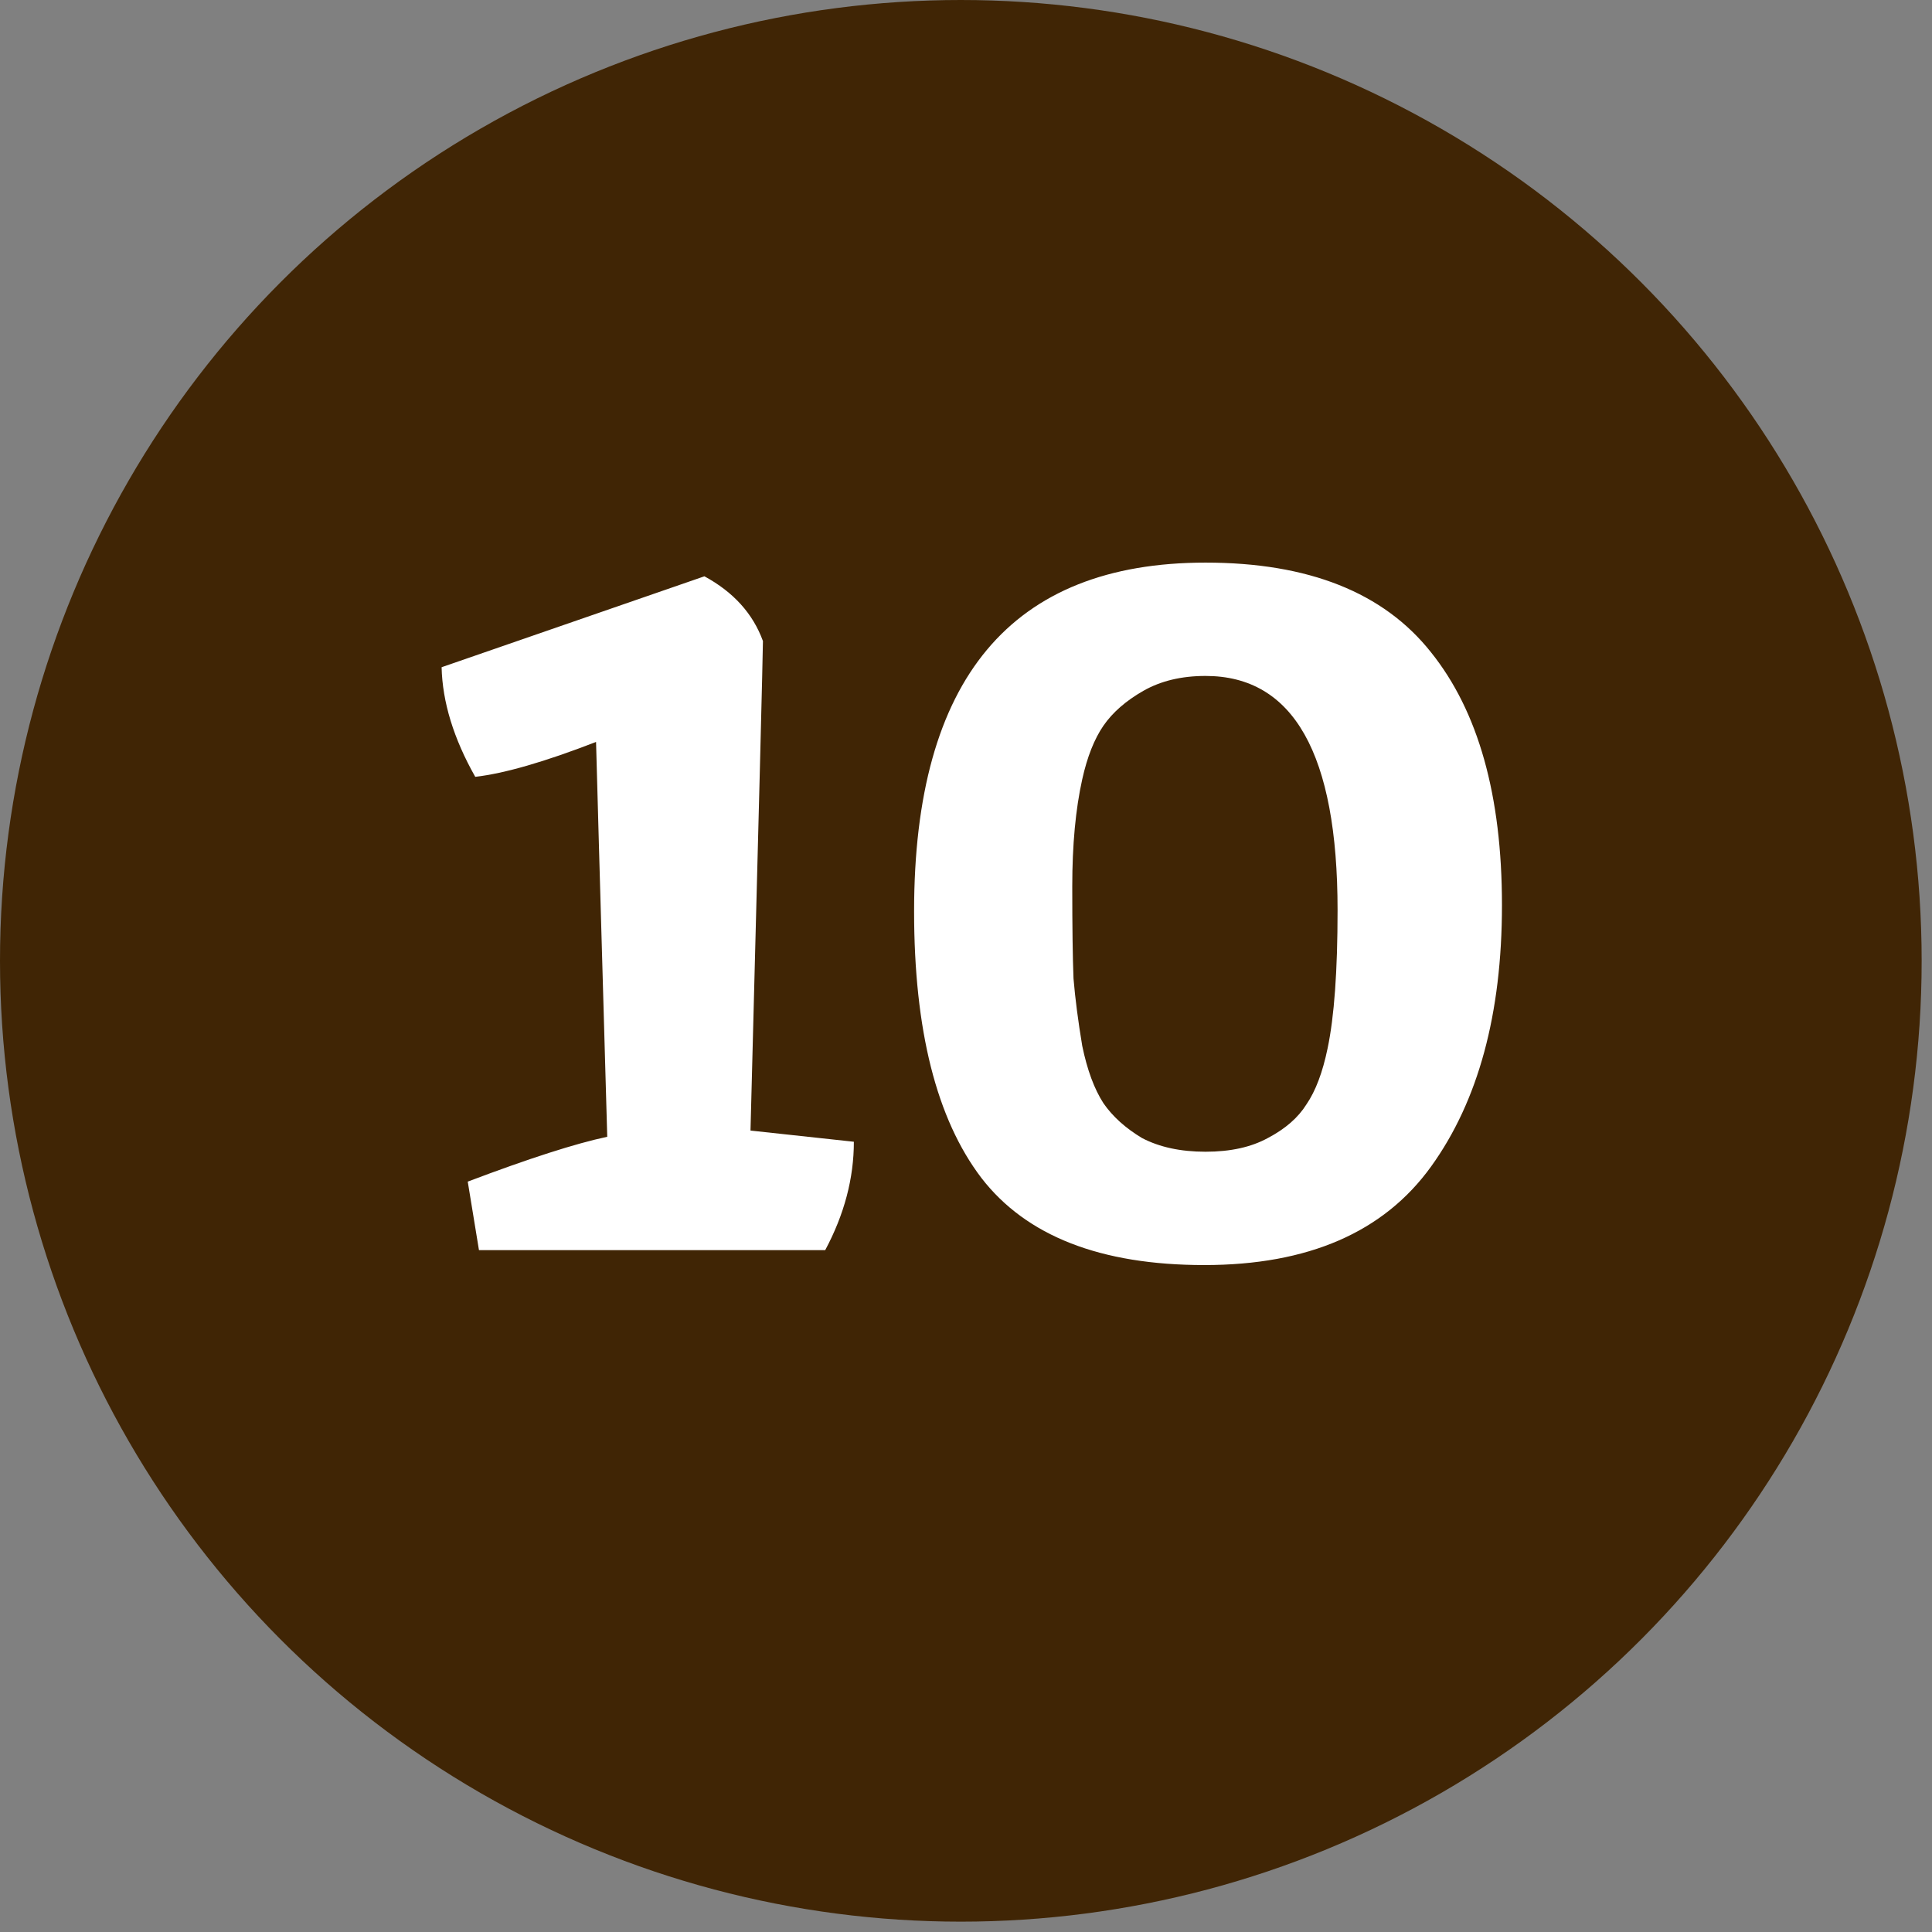 <svg width="68" height="68" viewBox="0 0 68 68" fill="none" xmlns="http://www.w3.org/2000/svg">
<rect x="0" y="0" width="68" height="68" fill="#808080" stroke="none"/>
<circle cx="33.818" cy="33.818" r="33.818" fill="#402505"/>
<path d="M26.853 22.563C26.853 22.914 26.707 28.657 26.415 39.792L30.053 40.186C30.053 41.472 29.717 42.743 29.045 44H16.858L16.463 41.589C18.626 40.771 20.263 40.245 21.373 40.011C21.11 30.834 20.979 26.202 20.979 26.114C19.167 26.816 17.749 27.225 16.727 27.342C15.967 25.997 15.572 24.711 15.543 23.484L24.793 20.284C25.816 20.839 26.502 21.599 26.853 22.563ZM42.431 19.802C46.055 19.802 48.7 20.854 50.366 22.958C52.031 25.033 52.864 27.999 52.864 31.857C52.864 35.685 52.031 38.754 50.366 41.063C48.7 43.372 46.04 44.526 42.387 44.526C38.734 44.526 36.118 43.503 34.54 41.457C32.962 39.382 32.173 36.255 32.173 32.076C32.173 23.893 35.592 19.802 42.431 19.802ZM40.195 40.055C40.809 40.376 41.554 40.537 42.431 40.537C43.308 40.537 44.038 40.376 44.623 40.055C45.237 39.733 45.69 39.339 45.982 38.871C46.303 38.403 46.552 37.746 46.727 36.898C46.961 35.788 47.078 34.166 47.078 32.032C47.078 26.538 45.529 23.791 42.431 23.791C41.583 23.791 40.853 23.966 40.239 24.317C39.625 24.668 39.158 25.077 38.836 25.544C38.515 26.012 38.266 26.64 38.091 27.429C37.857 28.481 37.74 29.738 37.74 31.199C37.74 32.631 37.755 33.713 37.784 34.443C37.843 35.145 37.945 35.934 38.091 36.811C38.266 37.658 38.515 38.33 38.836 38.827C39.158 39.295 39.611 39.704 40.195 40.055Z" fill="white"/>
</svg>

